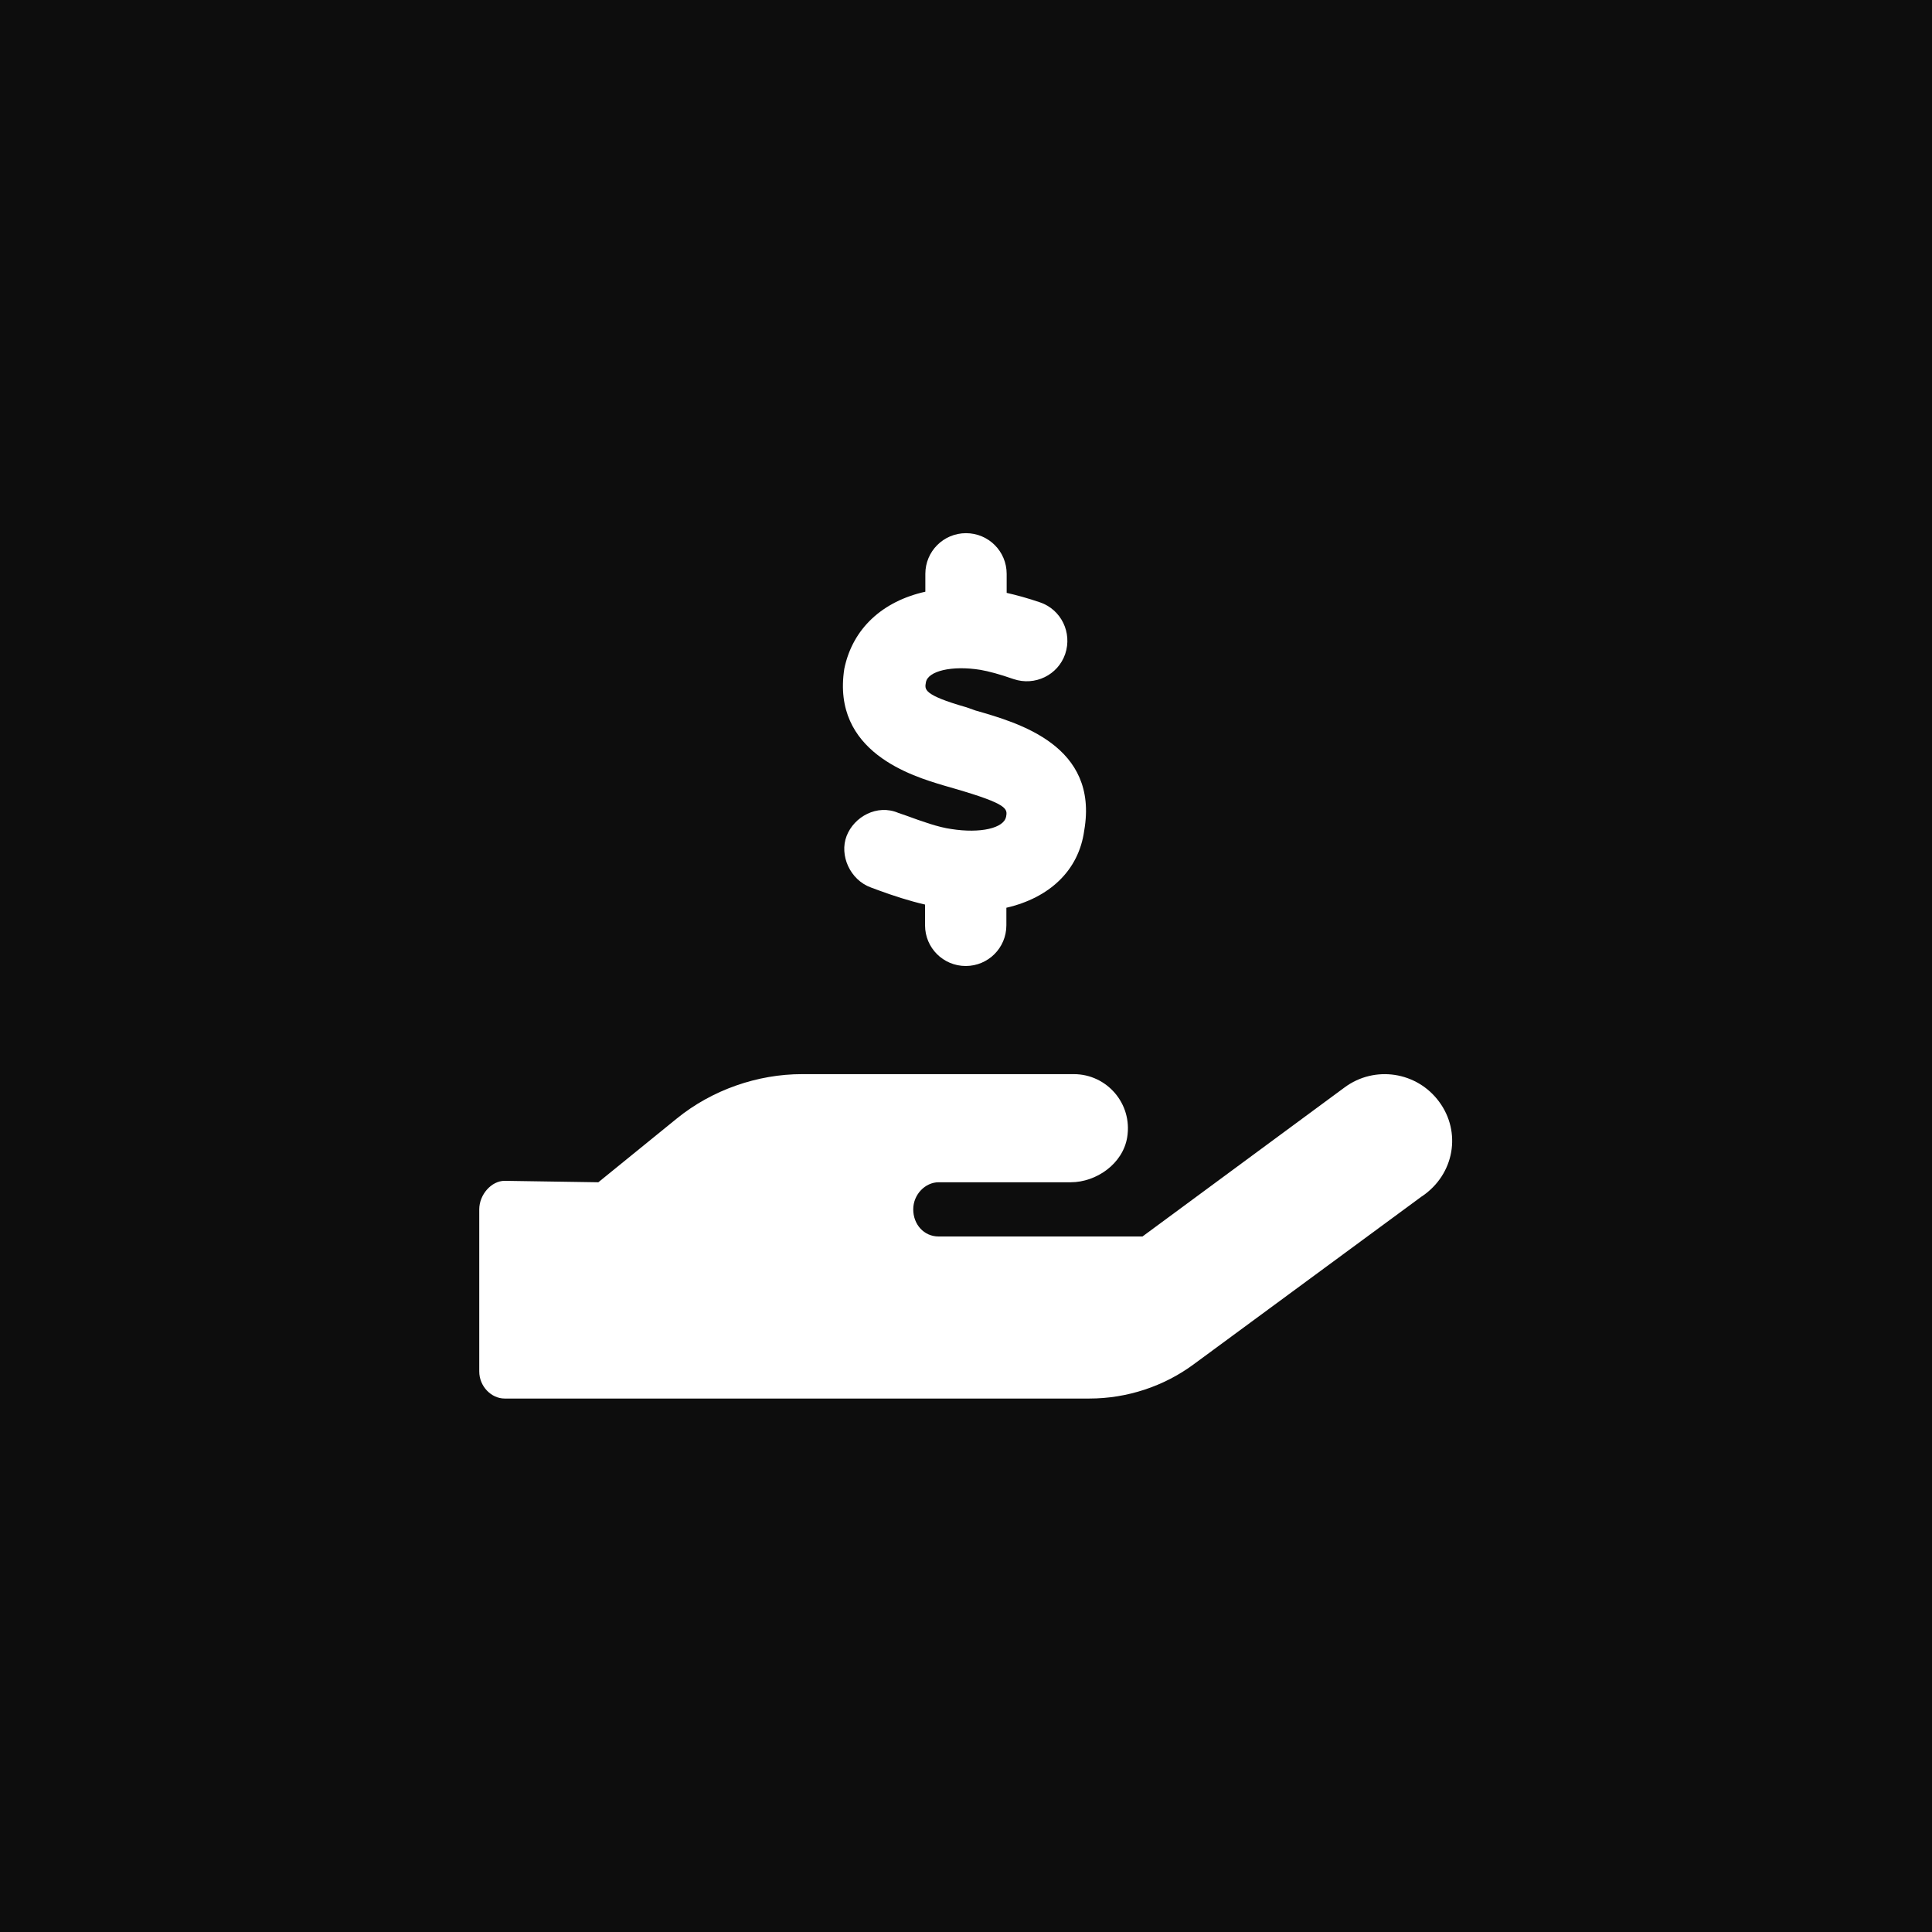 <svg xmlns="http://www.w3.org/2000/svg" id="Capa_1" viewBox="0 0 67 67"><defs><style>.cls-1{fill:#fff;}.cls-2{fill:#0d0d0d;}</style></defs><rect class="cls-2" x="-794" y="-91" width="1300" height="235"></rect><path class="cls-1" d="M49.32,41.48l-7.92,5.83c-1.04.77-2.32,1.19-3.62,1.19h-20.28c-.46,0-.88-.42-.88-.94v-5.62c0-.51.42-.99.88-.99l3.25.05,2.72-2.21c1.23-1,2.81-1.54,4.34-1.54h9.43c1.14,0,2.04,1.02,1.85,2.19-.15.92-1.07,1.56-1.96,1.56h-4.58c-.46,0-.88.42-.88.94s.37.94.88.94h7.07l7.01-5.17c1.04-.77,2.51-.55,3.28.5.77,1.04.54,2.51-.6,3.28ZM34.89,28.33c.05-.28.08-.44-1.78-.98l-.38-.11c-1.07-.32-3.9-1.15-3.45-4.05.29-1.4,1.33-2.34,2.81-2.67v-.62c0-.78.63-1.41,1.41-1.41s1.41.63,1.41,1.41v.66c.35.08.72.18,1.16.33.73.25,1.12,1.05.87,1.79-.25.73-1.05,1.12-1.79.87-.49-.17-.86-.27-1.15-.32-.99-.16-1.82.04-1.89.43-.04.24-.13.43,1.41.87l.31.11c1.5.43,4.28,1.22,3.77,4.16-.19,1.4-1.22,2.34-2.7,2.68v.61c0,.78-.63,1.41-1.41,1.41s-1.41-.63-1.41-1.41v-.72c-.56-.13-1.11-.31-1.6-.49l-.27-.1c-.73-.26-1.11-1.12-.85-1.79s1.06-1.11,1.79-.8l.29.1c.52.19,1.1.4,1.55.46,1.01.16,1.83-.03,1.9-.43Z"></path></svg>